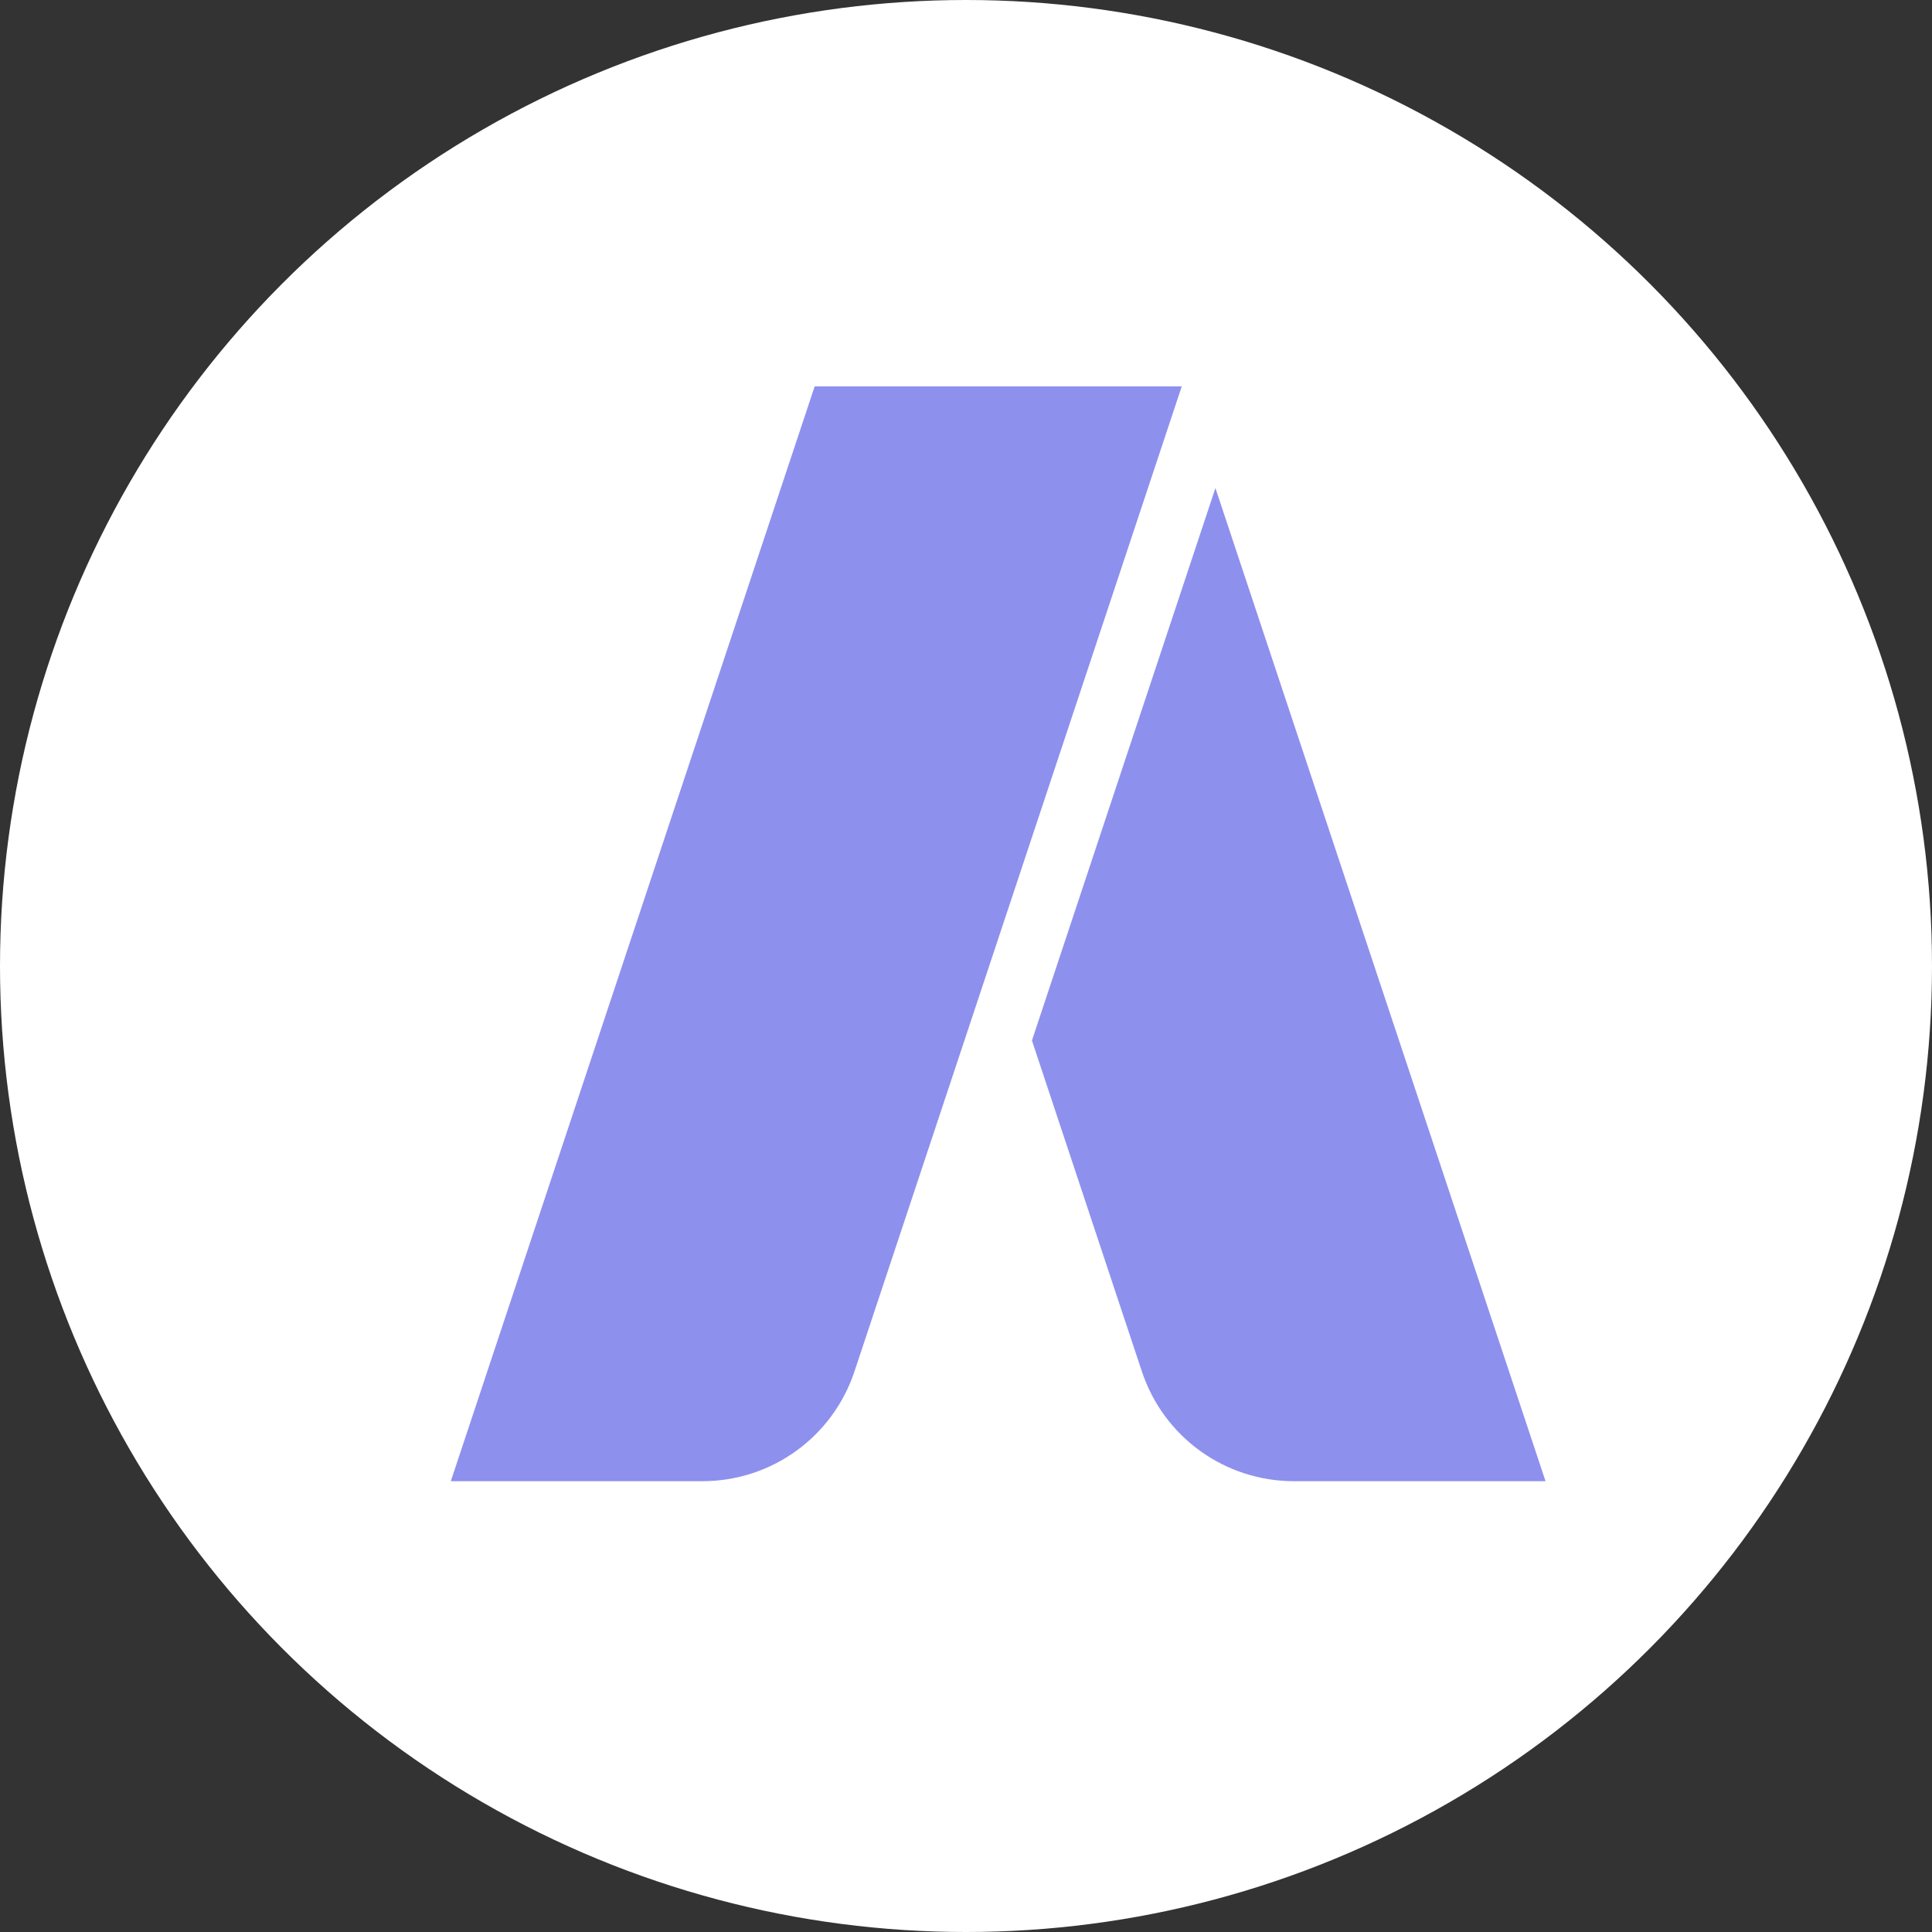 <svg width="30" height="30" viewBox="0 0 30 30" fill="none" xmlns="http://www.w3.org/2000/svg">
<rect x="0" y="0" width="30" height="30" fill="#333333" stroke="none"/>
<circle cx="15" cy="15" r="15" fill="white"/>
<path d="M18.873 7.579L16.024 16.157L17.731 21.296C18.07 22.315 19.019 23 20.094 23H23.999L18.873 7.579Z" fill="#8E90EE"/>
<path d="M12.65 6L7 23H10.905C11.98 23 12.929 22.315 13.268 21.296L18.35 6H12.65Z" fill="#8E90EE"/>
</svg>
